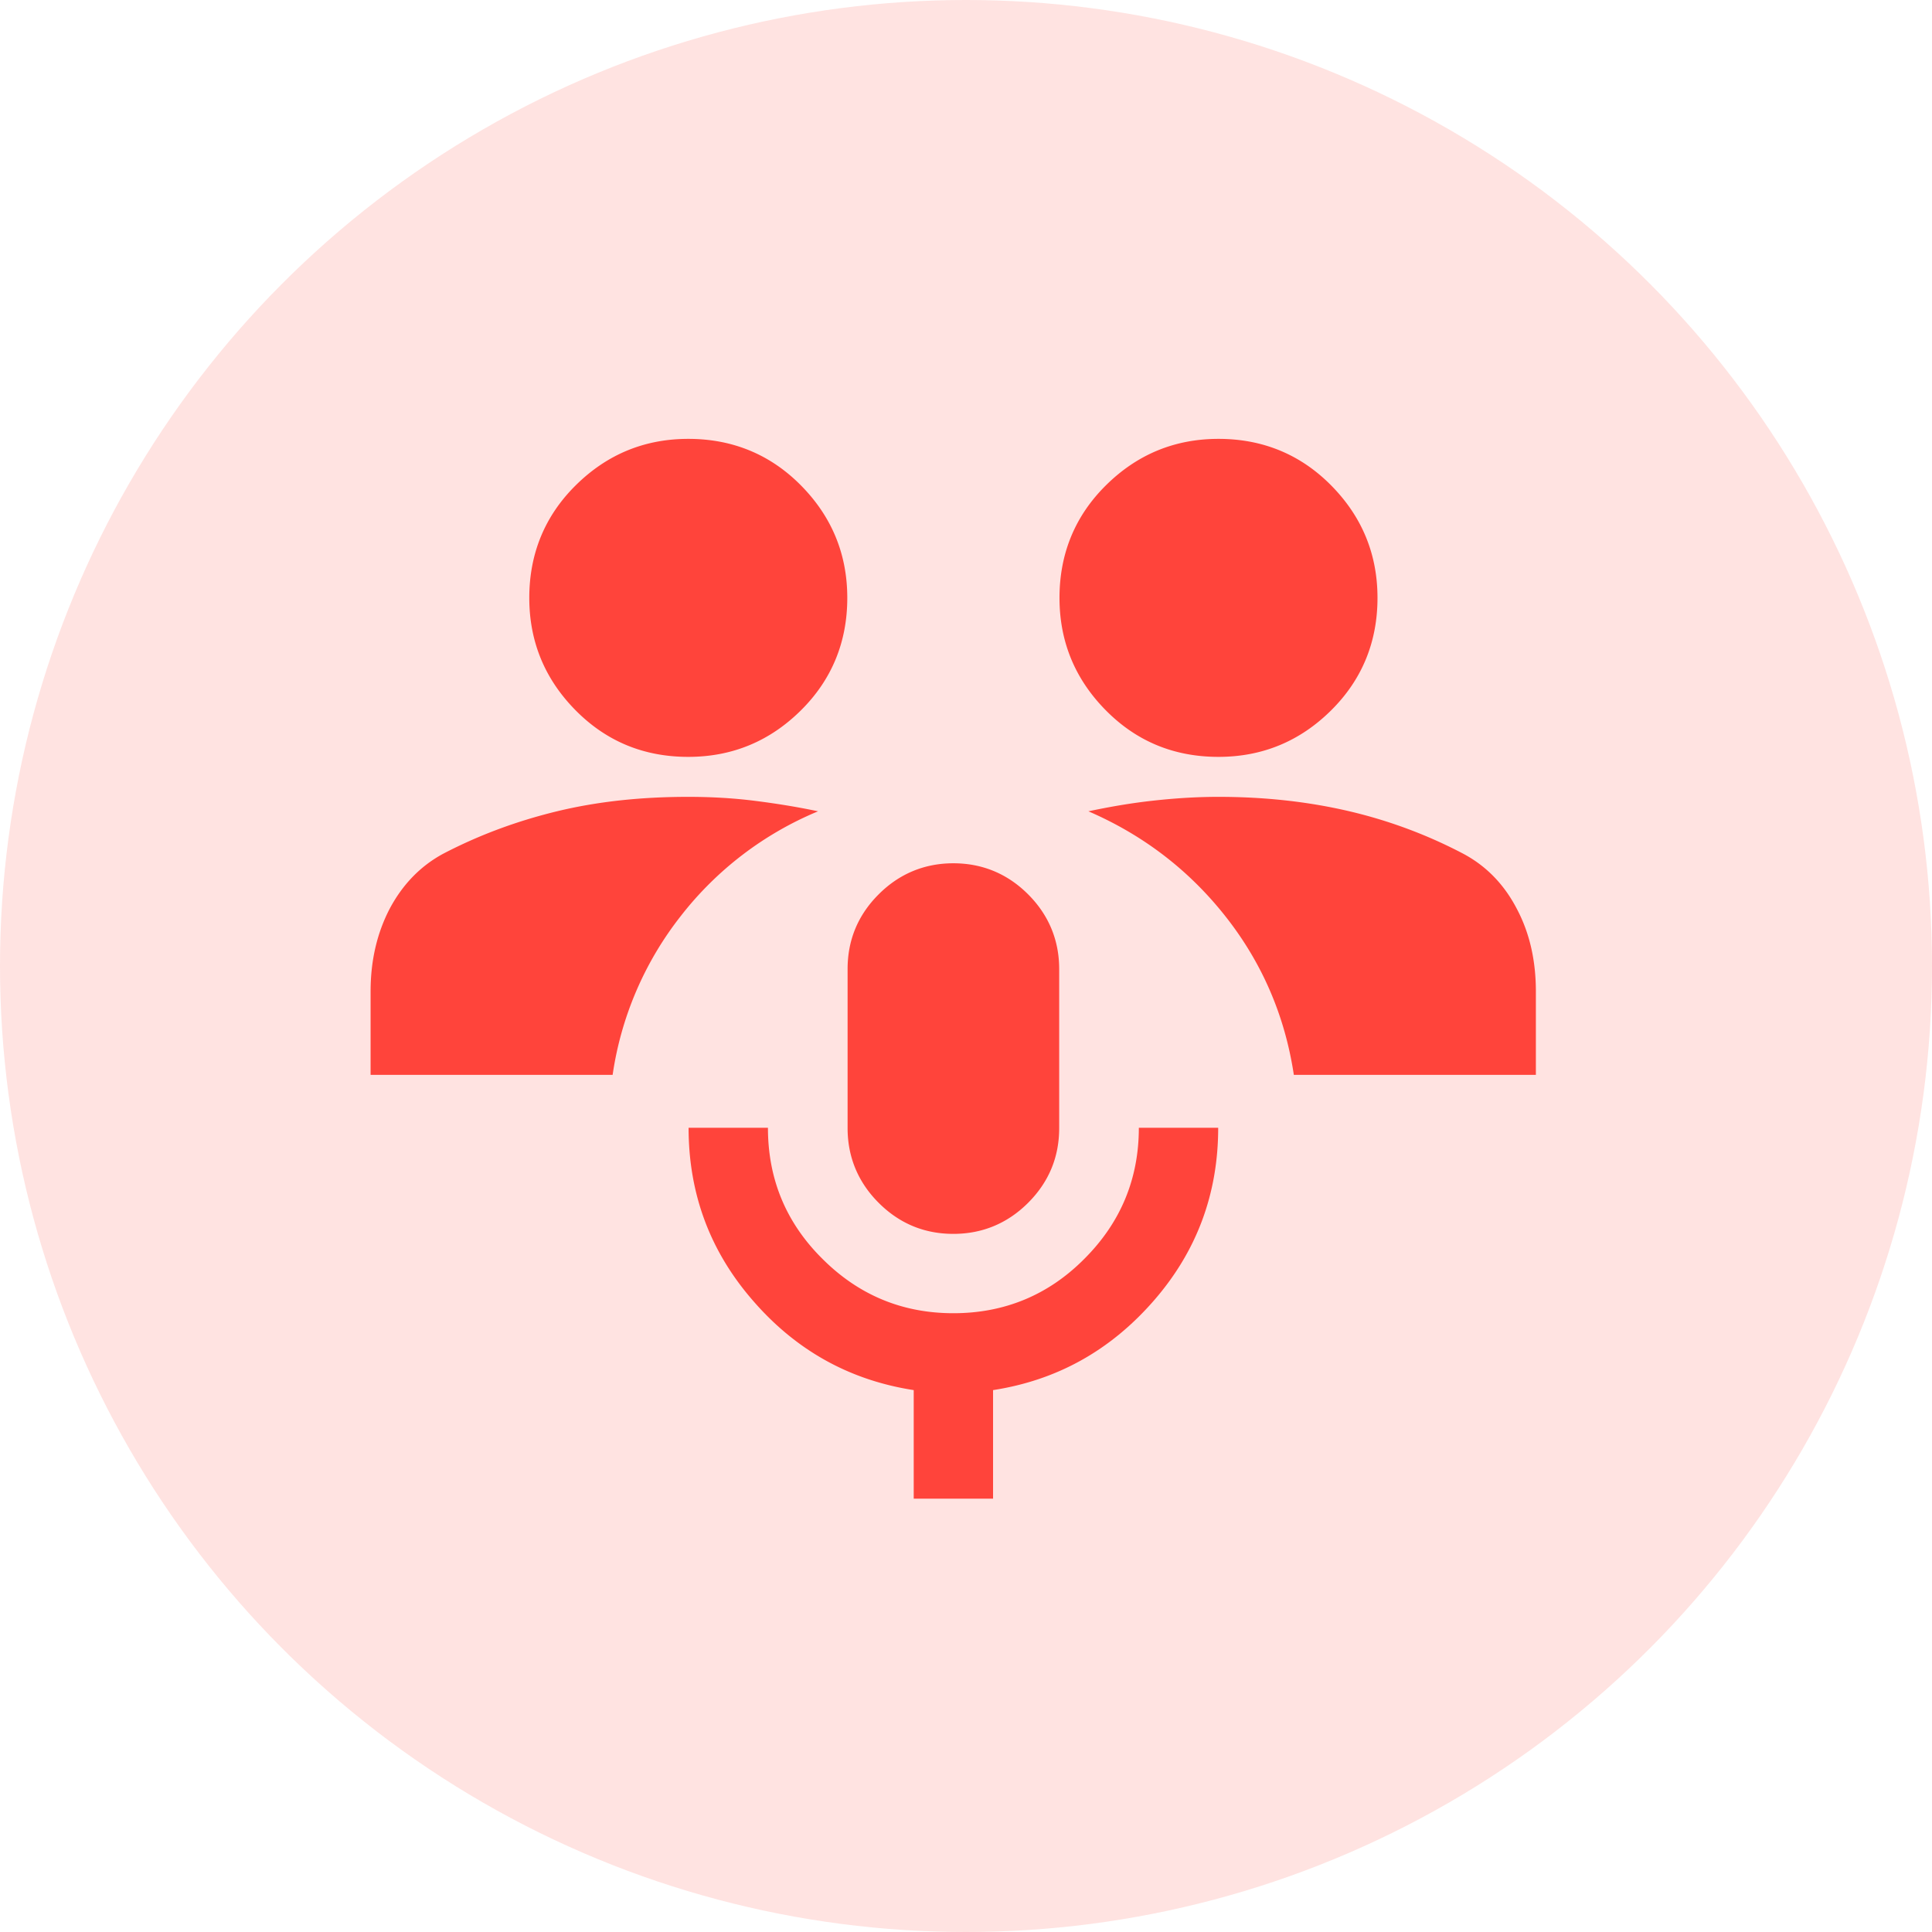 <svg xmlns="http://www.w3.org/2000/svg" viewBox="0 0 62.82 62.82"><circle cx="31.41" cy="31.41" r="31.41" opacity=".15" fill="#ff443b"/><path d="M29.71 48.73V45.2c-2.07-.32-3.81-1.28-5.21-2.89-1.41-1.61-2.11-3.49-2.11-5.64h2.58c0 1.67.59 3.09 1.77 4.26 1.18 1.18 2.6 1.77 4.26 1.77s3.09-.59 4.26-1.77c1.18-1.18 1.77-2.6 1.77-4.26h2.58c0 2.15-.7 4.03-2.11 5.64-1.41 1.61-3.14 2.57-5.21 2.89v3.53h-2.58zM31 40.12c-.95 0-1.76-.34-2.43-1.01s-1.01-1.49-1.01-2.43v-5.17c0-.95.34-1.76 1.01-2.43s1.49-1.01 2.43-1.01 1.76.34 2.43 1.01 1.01 1.49 1.01 2.43v5.17c0 .95-.34 1.76-1.01 2.43s-1.49 1.01-2.43 1.01zm-18.95-5.17v-2.71c0-1.01.21-1.9.62-2.69.42-.79 1-1.39 1.74-1.79 1.15-.6 2.38-1.06 3.7-1.38s2.74-.47 4.26-.47c.75 0 1.47.04 2.18.13s1.39.2 2.05.34a10.99 10.99 0 00-4.46 3.4 10.9 10.9 0 00-2.22 5.17h-7.88zm30.02 0c-.29-1.92-1.03-3.64-2.22-5.15s-2.68-2.65-4.46-3.42c.66-.14 1.34-.26 2.05-.34s1.43-.13 2.18-.13c1.52 0 2.94.16 4.26.47s2.56.78 3.7 1.38c.75.4 1.33 1 1.74 1.79.42.79.62 1.69.62 2.69v2.71h-7.88zM22.38 24.61c-1.44 0-2.66-.5-3.66-1.51s-1.51-2.23-1.51-3.66.5-2.66 1.51-3.66 2.23-1.51 3.66-1.51 2.66.5 3.66 1.51 1.51 2.23 1.51 3.66-.5 2.66-1.51 3.66-2.23 1.51-3.66 1.51zm17.24 0c-1.44 0-2.66-.5-3.66-1.51s-1.51-2.23-1.51-3.66.5-2.66 1.51-3.66 2.23-1.51 3.66-1.51 2.66.5 3.66 1.51 1.51 2.23 1.51 3.66-.5 2.66-1.51 3.66-2.23 1.51-3.66 1.51z" fill="#ff443b"/></svg>